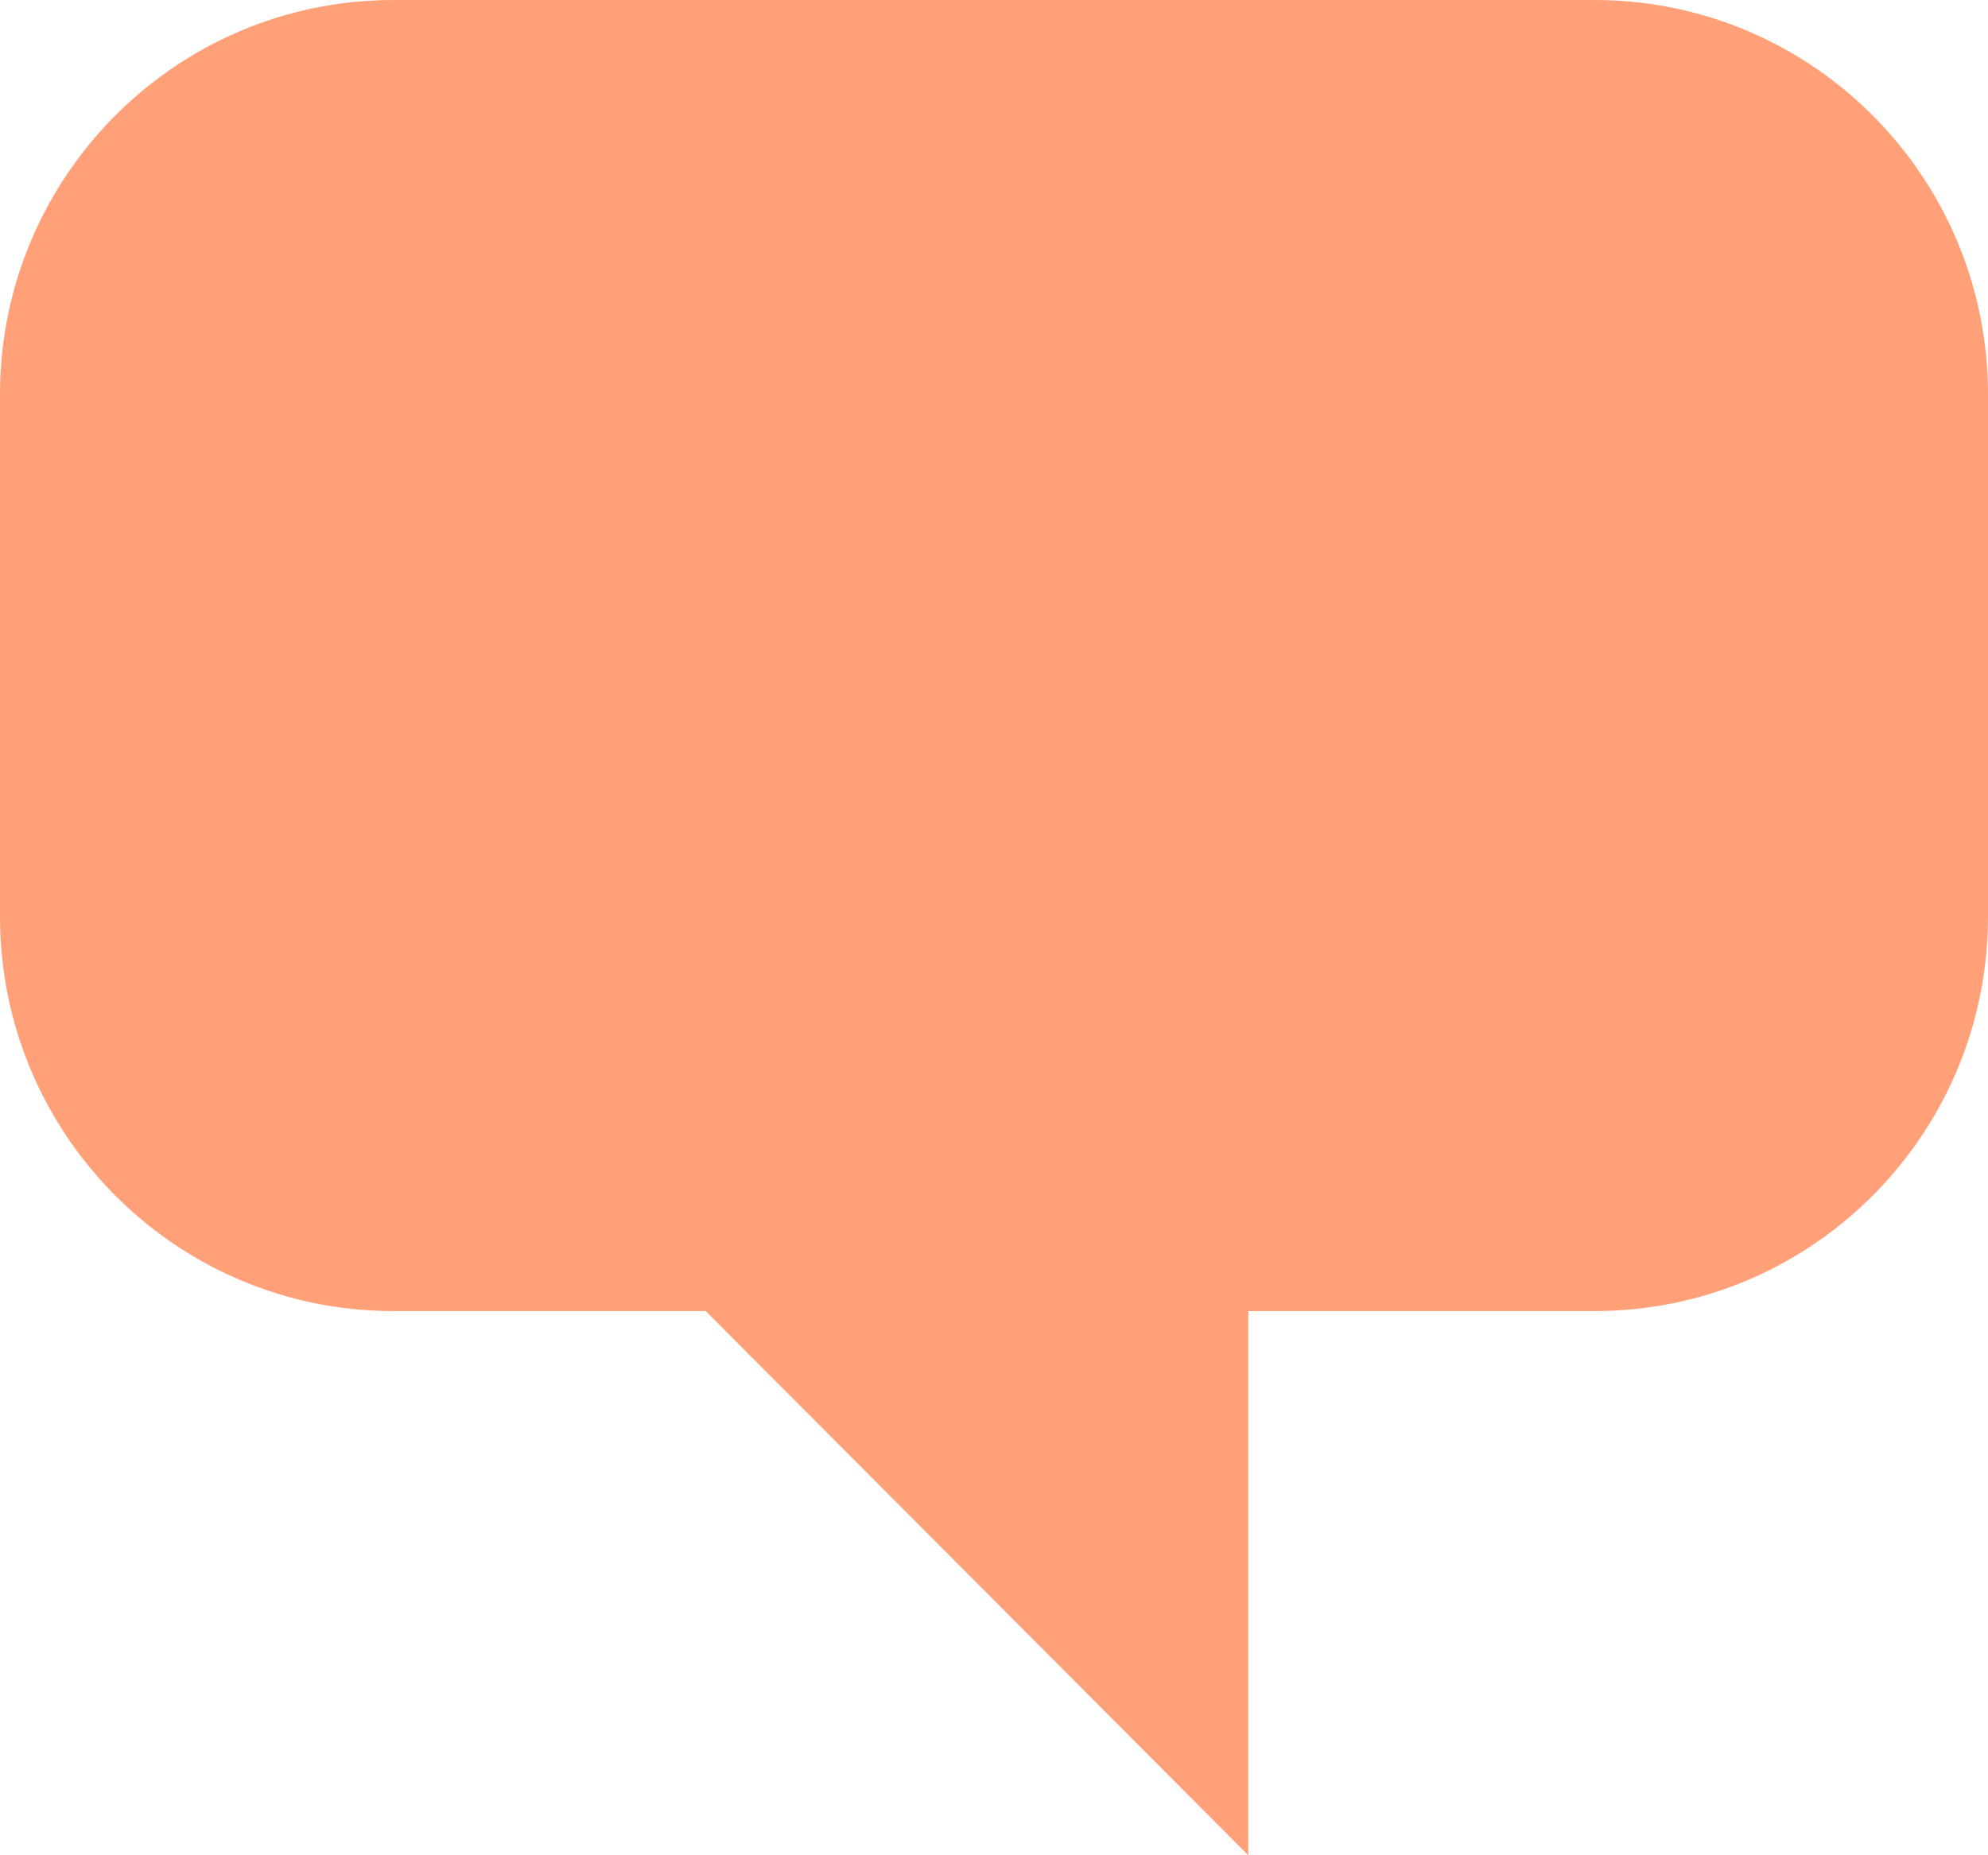 <?xml version="1.0" encoding="UTF-8"?> <svg xmlns="http://www.w3.org/2000/svg" width="120" height="112" viewBox="0 0 120 112" fill="none"><path d="M4.223 10.257C8.51 4.058 15.656 -1.6972e-06 23.746 -1.6972e-06H96.254C103.816 -1.6972e-06 110.553 3.546 114.903 9.071C118.095 13.127 120 18.25 120 23.819V55.33C120 63.015 116.372 69.85 110.74 74.205C106.732 77.306 101.708 79.148 96.254 79.148H75.35V112L42.599 79.148H23.746C17.973 79.148 12.681 77.082 8.565 73.646C3.332 69.276 0 62.694 0 55.33V23.819C0 18.779 1.561 14.106 4.223 10.257Z" fill="#FFA078"></path></svg> 